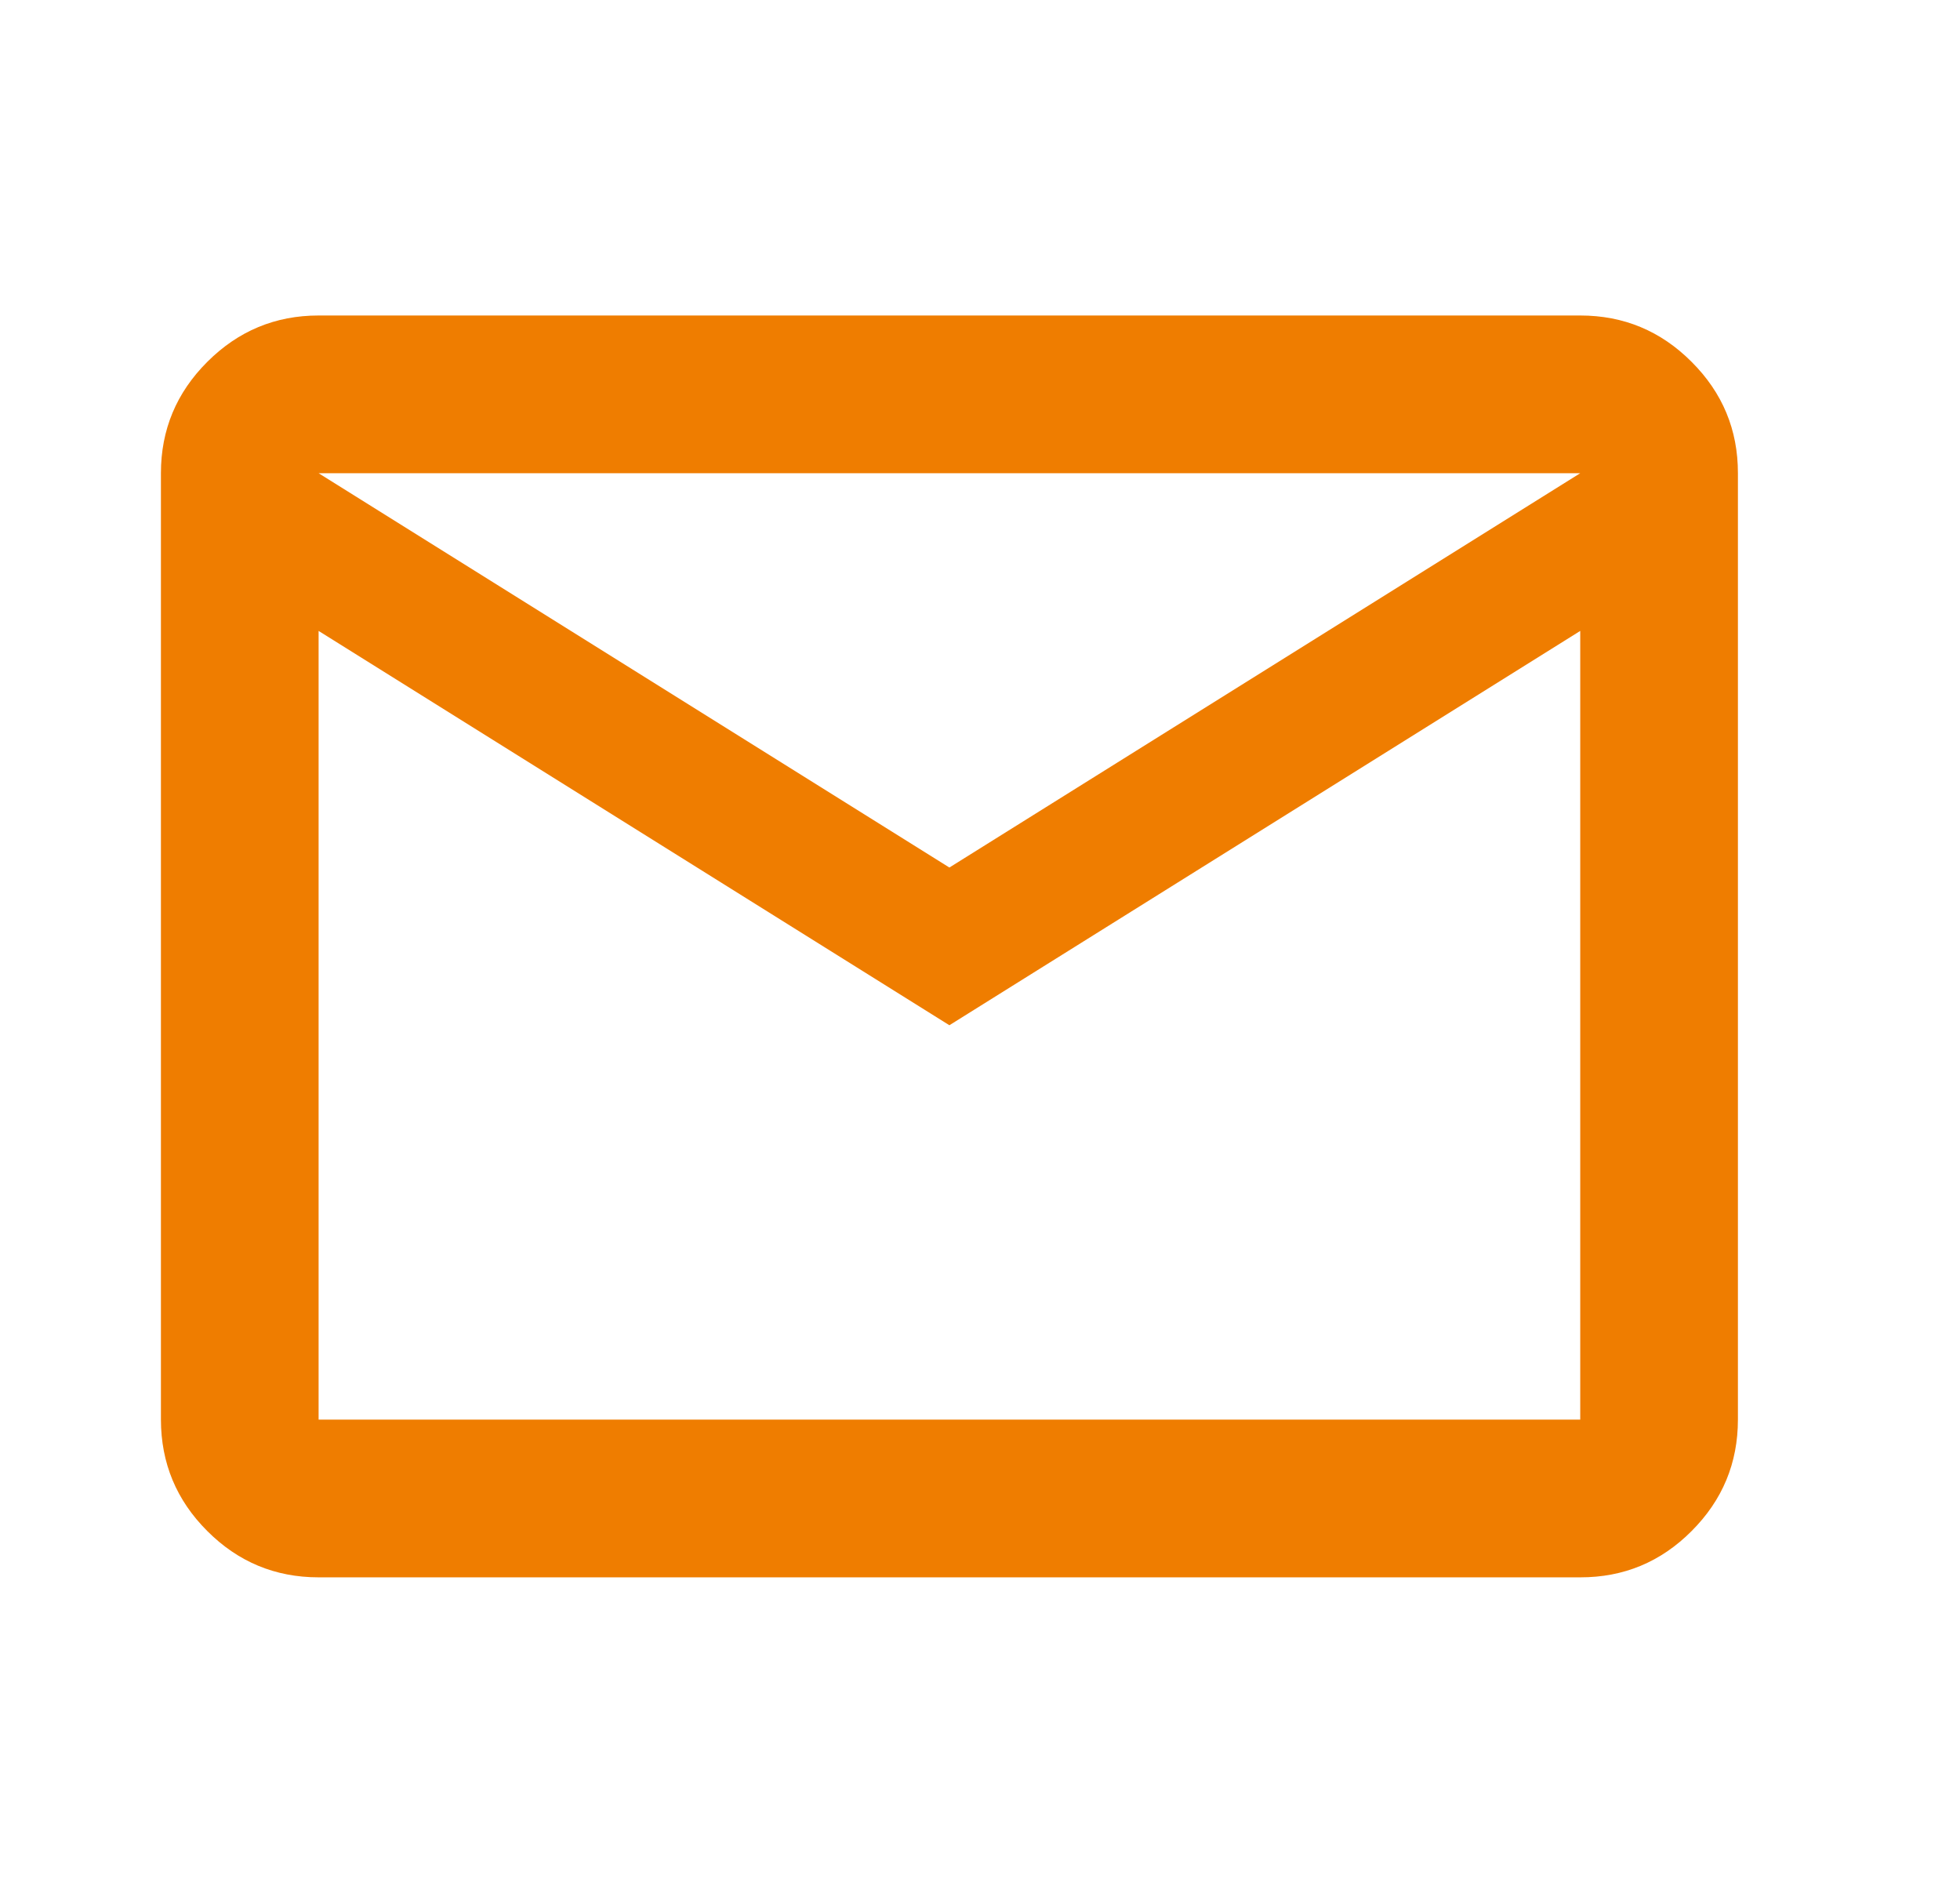 <svg width="29" height="28" viewBox="0 0 29 28" fill="none" xmlns="http://www.w3.org/2000/svg">
<path d="M4.714 23.333C4.073 23.333 3.523 23.105 3.067 22.648C2.61 22.192 2.382 21.642 2.381 21V7C2.381 6.358 2.61 5.809 3.067 5.353C3.524 4.896 4.073 4.667 4.714 4.667H23.381C24.023 4.667 24.572 4.895 25.029 5.353C25.487 5.81 25.715 6.359 25.714 7V21C25.714 21.642 25.486 22.191 25.029 22.648C24.573 23.106 24.023 23.334 23.381 23.333H4.714ZM14.047 15.166L4.714 9.333V21H23.381V9.333L14.047 15.166ZM14.047 12.833L23.381 7H4.714L14.047 12.833ZM4.714 9.333V7V21V9.333Z" fill="#EF7D00"/>
</svg>
